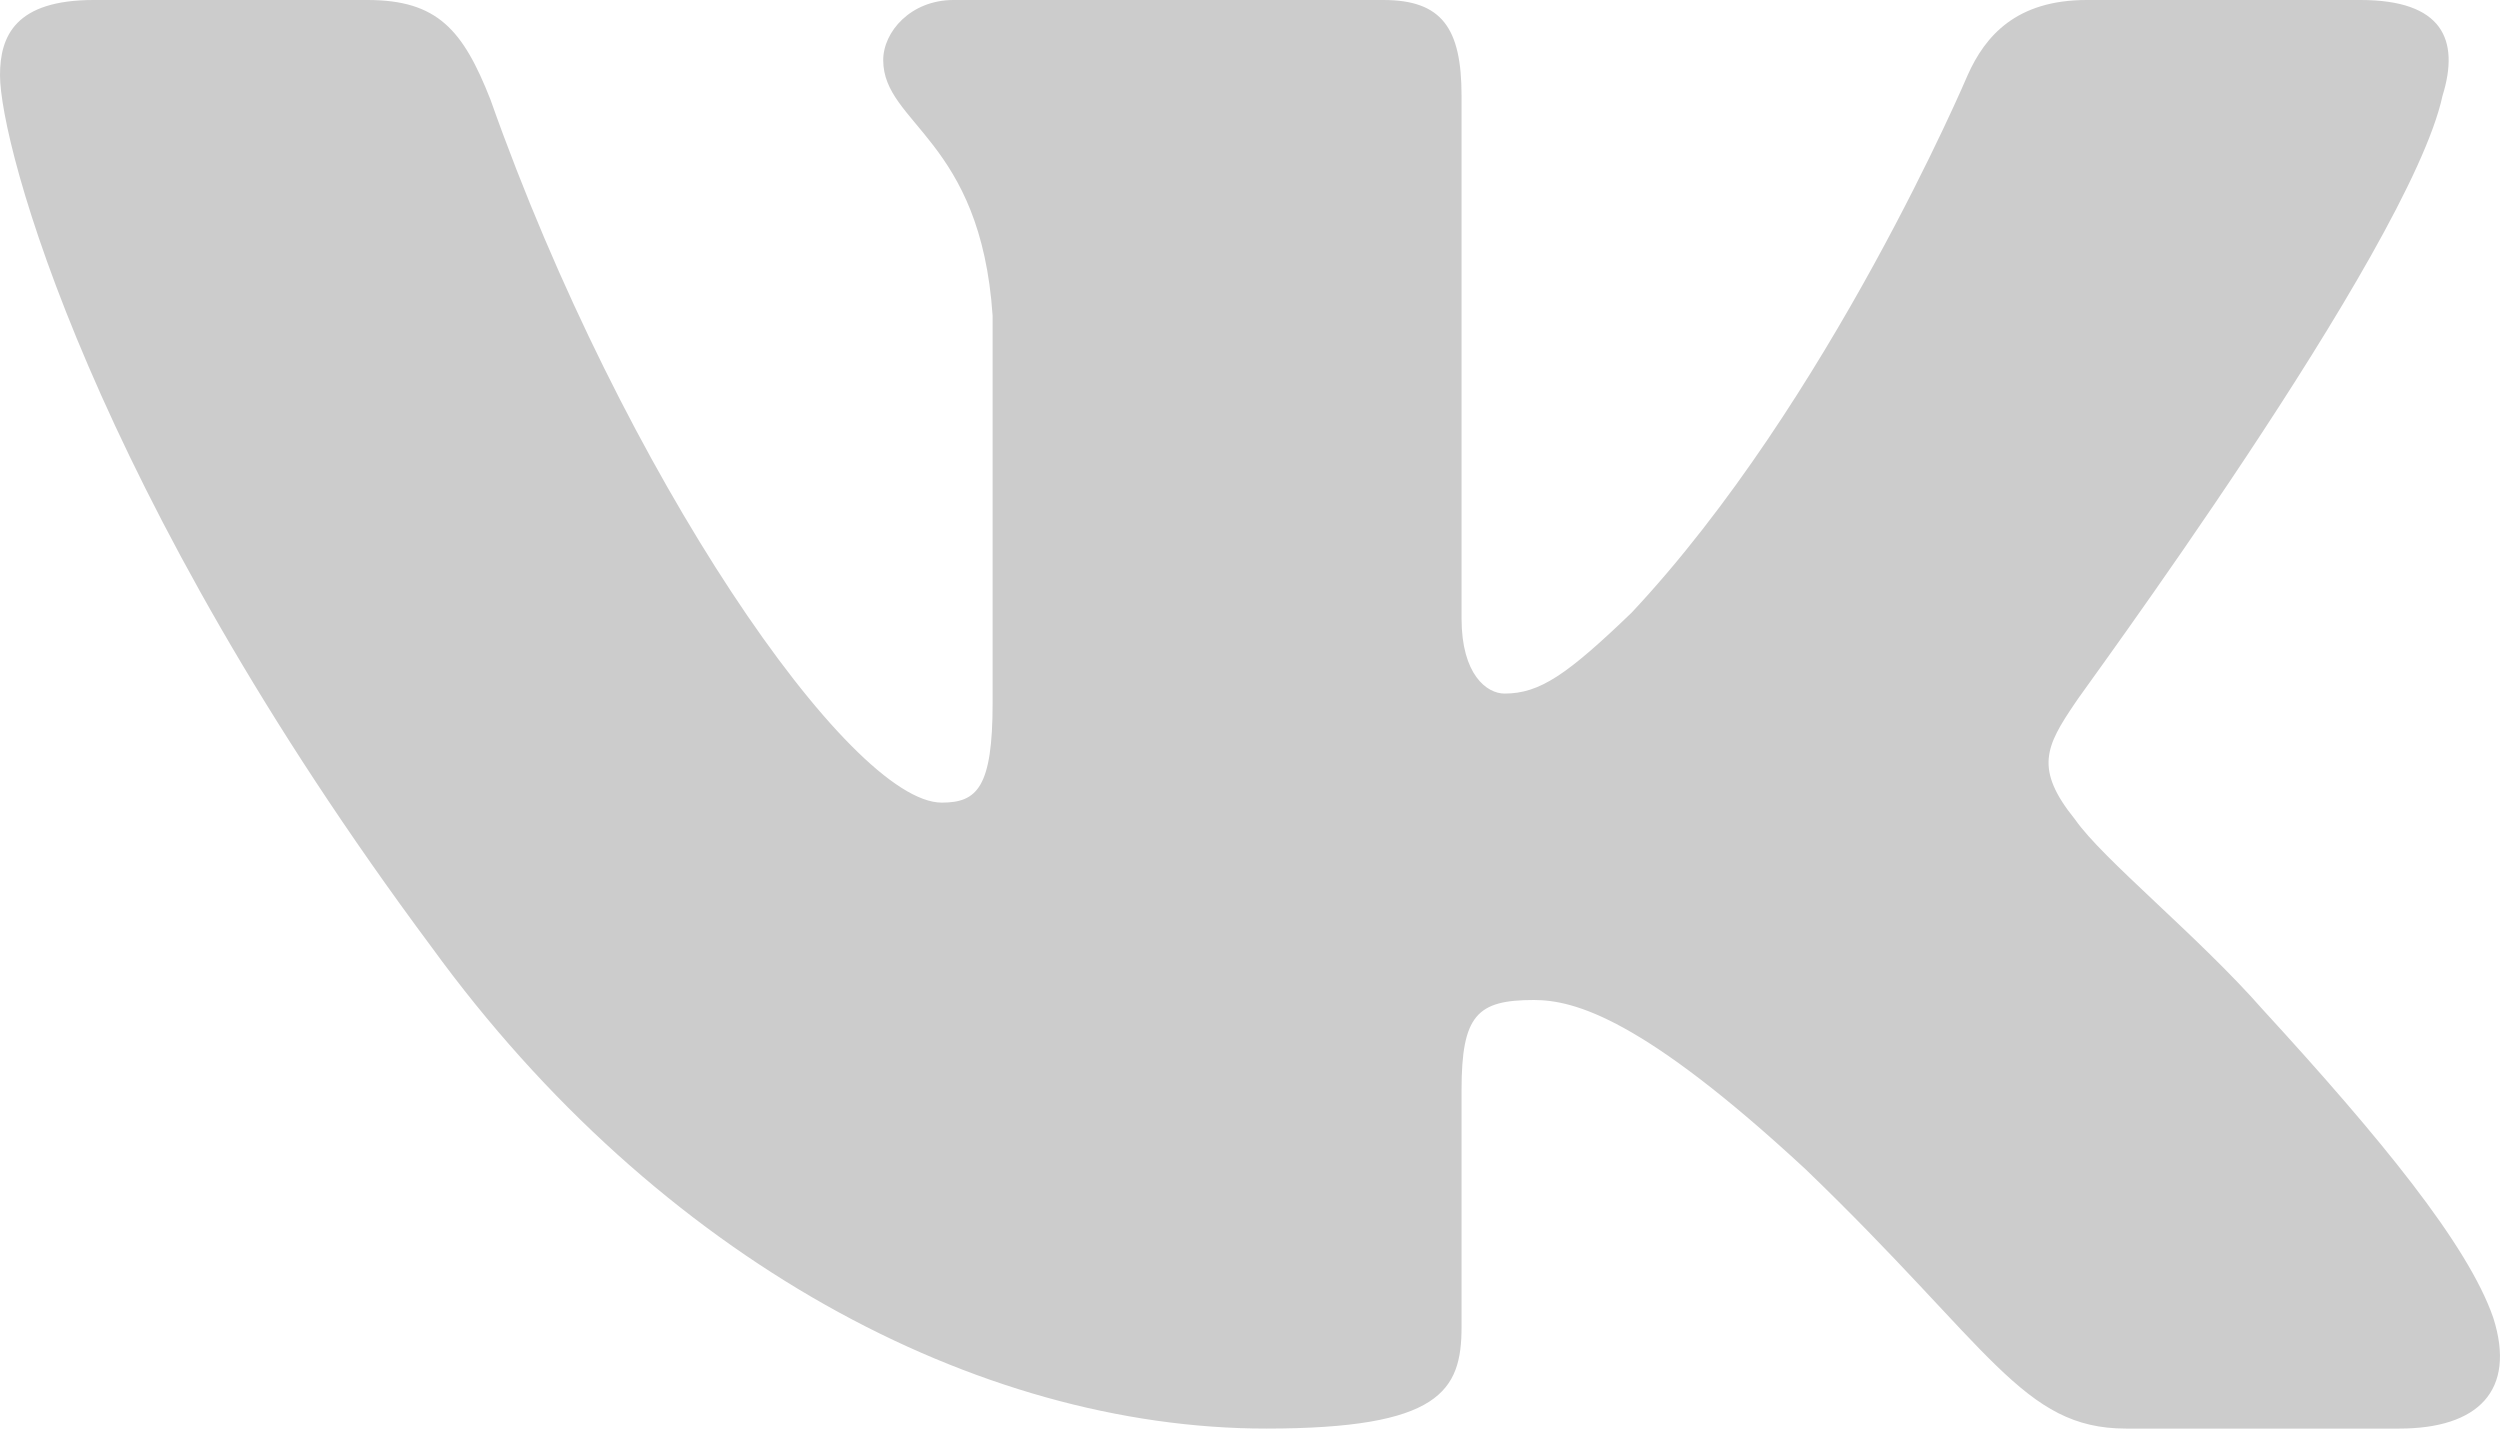 <?xml version="1.0" encoding="UTF-8"?> <svg xmlns="http://www.w3.org/2000/svg" width="21" height="12" viewBox="0 0 21 12" fill="none"> <path opacity="0.2" fill-rule="evenodd" clip-rule="evenodd" d="M20.517 0.805C20.664 0.332 20.517 0 19.827 0H17.529C16.938 0 16.676 0.3 16.528 0.632C16.528 0.632 15.363 3.379 13.705 5.147C13.163 5.668 12.934 5.826 12.638 5.826C12.49 5.826 12.277 5.668 12.277 5.195V0.805C12.277 0.237 12.113 0 11.62 0H8.01C7.649 0 7.419 0.268 7.419 0.505C7.419 1.042 8.239 1.168 8.338 2.653V5.905C8.338 6.616 8.207 6.742 7.911 6.742C7.14 6.742 5.236 3.995 4.12 0.837C3.89 0.253 3.677 0 3.086 0H0.788C0.131 0 0 0.3 0 0.632C0 1.216 0.771 4.121 3.627 7.958C5.531 10.579 8.207 12 10.636 12C12.097 12 12.277 11.684 12.277 11.147V9.158C12.277 8.526 12.408 8.4 12.884 8.4C13.229 8.4 13.803 8.558 15.166 9.821C16.725 11.321 16.988 12 17.858 12H20.155C20.812 12 21.14 11.684 20.943 11.068C20.73 10.453 19.991 9.553 19.006 8.479C18.465 7.863 17.661 7.216 17.431 6.884C17.086 6.458 17.185 6.268 17.431 5.905C17.431 5.889 20.238 2.1 20.517 0.805Z" fill="black"></path> </svg> 